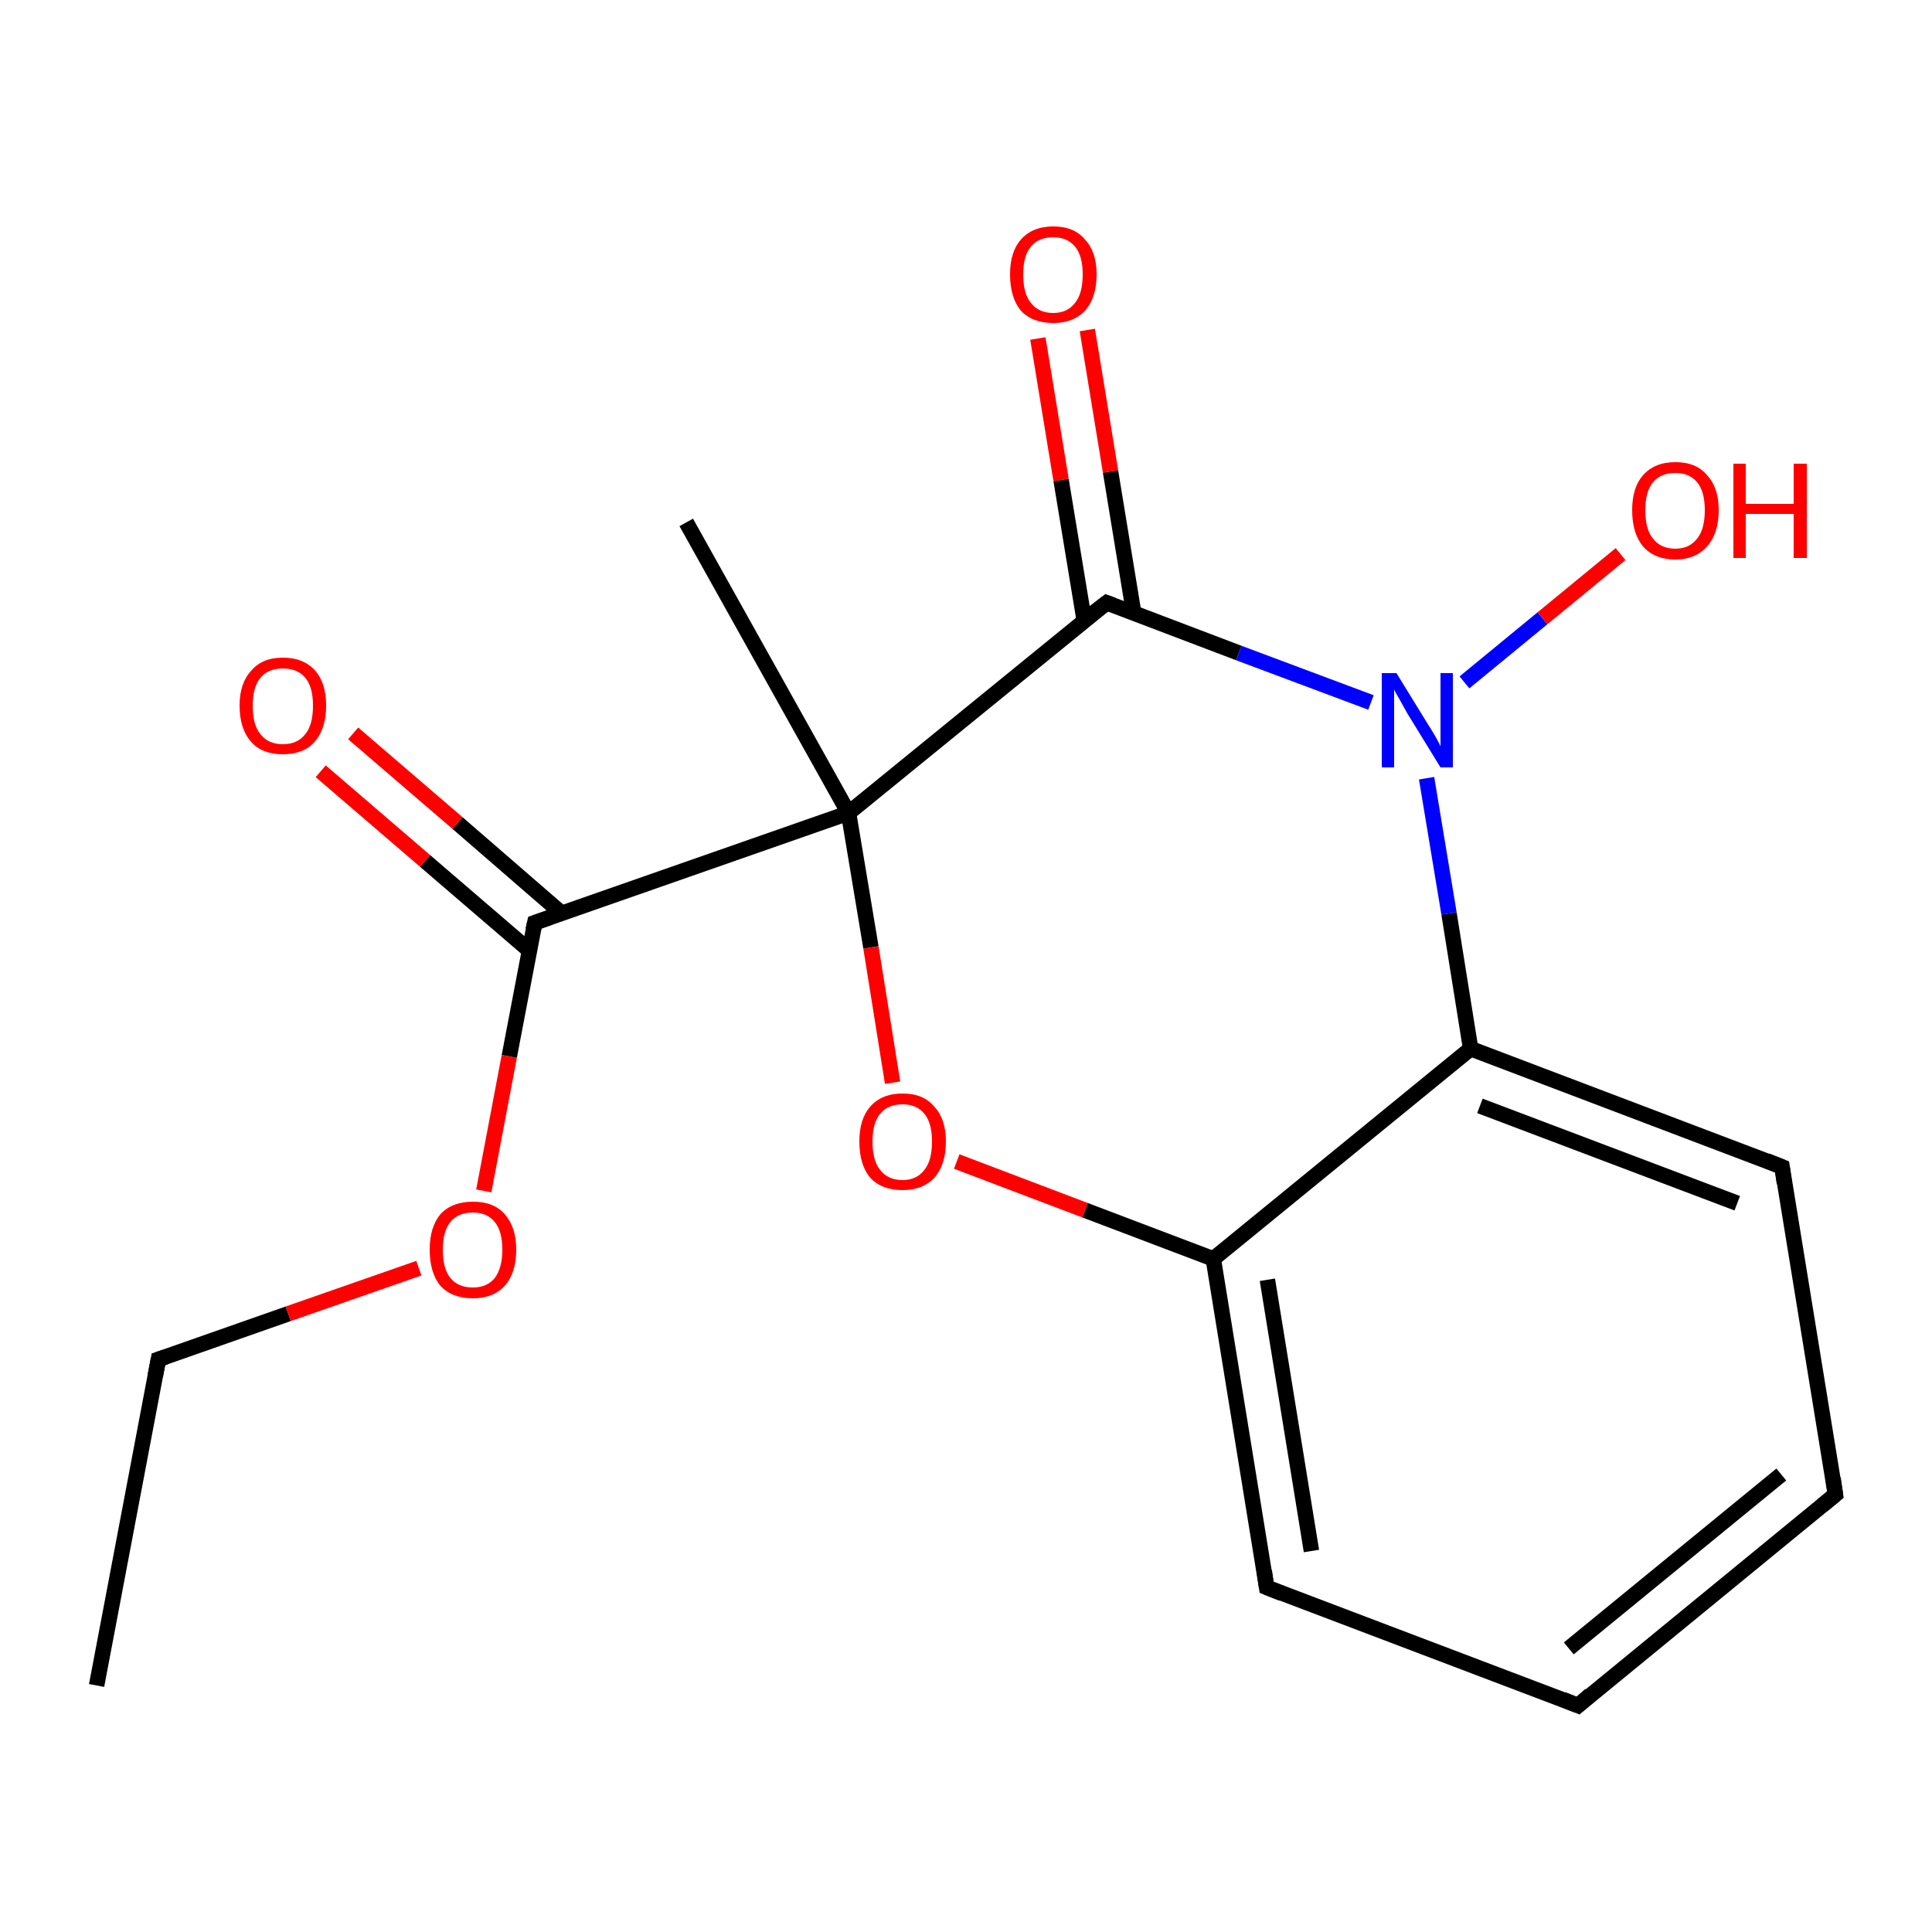 <?xml version='1.0' encoding='iso-8859-1'?>
<svg version='1.1' baseProfile='full'
              xmlns='http://www.w3.org/2000/svg'
                      xmlns:rdkit='http://www.rdkit.org/xml'
                      xmlns:xlink='http://www.w3.org/1999/xlink'
                  xml:space='preserve'
width='250px' height='250px' viewBox='0 0 250 250'>
<!-- END OF HEADER -->
<rect style='opacity:1.0;fill:#FFFFFF;stroke:none' width='250.0' height='250.0' x='0.0' y='0.0'> </rect>
<path class='bond-0 atom-0 atom-2' d='M 12.5,218.1 L 20.5,175.9' style='fill:none;fill-rule:evenodd;stroke:#000000;stroke-width:2.0px;stroke-linecap:butt;stroke-linejoin:miter;stroke-opacity:1' />
<path class='bond-1 atom-1 atom-11' d='M 88.8,67.6 L 109.8,105.2' style='fill:none;fill-rule:evenodd;stroke:#000000;stroke-width:2.0px;stroke-linecap:butt;stroke-linejoin:miter;stroke-opacity:1' />
<path class='bond-2 atom-2 atom-16' d='M 20.5,175.9 L 37.3,170.0' style='fill:none;fill-rule:evenodd;stroke:#000000;stroke-width:2.0px;stroke-linecap:butt;stroke-linejoin:miter;stroke-opacity:1' />
<path class='bond-2 atom-2 atom-16' d='M 37.3,170.0 L 54.2,164.1' style='fill:none;fill-rule:evenodd;stroke:#FF0000;stroke-width:2.0px;stroke-linecap:butt;stroke-linejoin:miter;stroke-opacity:1' />
<path class='bond-3 atom-3 atom-4' d='M 237.5,193.4 L 204.2,220.7' style='fill:none;fill-rule:evenodd;stroke:#000000;stroke-width:2.0px;stroke-linecap:butt;stroke-linejoin:miter;stroke-opacity:1' />
<path class='bond-3 atom-3 atom-4' d='M 230.5,190.8 L 203.0,213.3' style='fill:none;fill-rule:evenodd;stroke:#000000;stroke-width:2.0px;stroke-linecap:butt;stroke-linejoin:miter;stroke-opacity:1' />
<path class='bond-4 atom-3 atom-5' d='M 237.5,193.4 L 230.6,151.0' style='fill:none;fill-rule:evenodd;stroke:#000000;stroke-width:2.0px;stroke-linecap:butt;stroke-linejoin:miter;stroke-opacity:1' />
<path class='bond-5 atom-4 atom-6' d='M 204.2,220.7 L 163.9,205.4' style='fill:none;fill-rule:evenodd;stroke:#000000;stroke-width:2.0px;stroke-linecap:butt;stroke-linejoin:miter;stroke-opacity:1' />
<path class='bond-6 atom-5 atom-7' d='M 230.6,151.0 L 190.3,135.7' style='fill:none;fill-rule:evenodd;stroke:#000000;stroke-width:2.0px;stroke-linecap:butt;stroke-linejoin:miter;stroke-opacity:1' />
<path class='bond-6 atom-5 atom-7' d='M 224.8,155.7 L 191.5,143.1' style='fill:none;fill-rule:evenodd;stroke:#000000;stroke-width:2.0px;stroke-linecap:butt;stroke-linejoin:miter;stroke-opacity:1' />
<path class='bond-7 atom-6 atom-8' d='M 163.9,205.4 L 157.0,162.9' style='fill:none;fill-rule:evenodd;stroke:#000000;stroke-width:2.0px;stroke-linecap:butt;stroke-linejoin:miter;stroke-opacity:1' />
<path class='bond-7 atom-6 atom-8' d='M 169.7,200.7 L 164.0,165.6' style='fill:none;fill-rule:evenodd;stroke:#000000;stroke-width:2.0px;stroke-linecap:butt;stroke-linejoin:miter;stroke-opacity:1' />
<path class='bond-8 atom-7 atom-8' d='M 190.3,135.7 L 157.0,162.9' style='fill:none;fill-rule:evenodd;stroke:#000000;stroke-width:2.0px;stroke-linecap:butt;stroke-linejoin:miter;stroke-opacity:1' />
<path class='bond-9 atom-7 atom-12' d='M 190.3,135.7 L 187.5,118.2' style='fill:none;fill-rule:evenodd;stroke:#000000;stroke-width:2.0px;stroke-linecap:butt;stroke-linejoin:miter;stroke-opacity:1' />
<path class='bond-9 atom-7 atom-12' d='M 187.5,118.2 L 184.6,100.7' style='fill:none;fill-rule:evenodd;stroke:#0000FF;stroke-width:2.0px;stroke-linecap:butt;stroke-linejoin:miter;stroke-opacity:1' />
<path class='bond-10 atom-8 atom-17' d='M 157.0,162.9 L 140.4,156.6' style='fill:none;fill-rule:evenodd;stroke:#000000;stroke-width:2.0px;stroke-linecap:butt;stroke-linejoin:miter;stroke-opacity:1' />
<path class='bond-10 atom-8 atom-17' d='M 140.4,156.6 L 123.8,150.3' style='fill:none;fill-rule:evenodd;stroke:#FF0000;stroke-width:2.0px;stroke-linecap:butt;stroke-linejoin:miter;stroke-opacity:1' />
<path class='bond-11 atom-9 atom-11' d='M 143.2,78.0 L 109.8,105.2' style='fill:none;fill-rule:evenodd;stroke:#000000;stroke-width:2.0px;stroke-linecap:butt;stroke-linejoin:miter;stroke-opacity:1' />
<path class='bond-12 atom-9 atom-12' d='M 143.2,78.0 L 160.3,84.5' style='fill:none;fill-rule:evenodd;stroke:#000000;stroke-width:2.0px;stroke-linecap:butt;stroke-linejoin:miter;stroke-opacity:1' />
<path class='bond-12 atom-9 atom-12' d='M 160.3,84.5 L 177.4,90.9' style='fill:none;fill-rule:evenodd;stroke:#0000FF;stroke-width:2.0px;stroke-linecap:butt;stroke-linejoin:miter;stroke-opacity:1' />
<path class='bond-13 atom-9 atom-13' d='M 146.7,79.3 L 143.7,61.0' style='fill:none;fill-rule:evenodd;stroke:#000000;stroke-width:2.0px;stroke-linecap:butt;stroke-linejoin:miter;stroke-opacity:1' />
<path class='bond-13 atom-9 atom-13' d='M 143.7,61.0 L 140.7,42.7' style='fill:none;fill-rule:evenodd;stroke:#FF0000;stroke-width:2.0px;stroke-linecap:butt;stroke-linejoin:miter;stroke-opacity:1' />
<path class='bond-13 atom-9 atom-13' d='M 140.3,80.3 L 137.3,62.1' style='fill:none;fill-rule:evenodd;stroke:#000000;stroke-width:2.0px;stroke-linecap:butt;stroke-linejoin:miter;stroke-opacity:1' />
<path class='bond-13 atom-9 atom-13' d='M 137.3,62.1 L 134.3,43.8' style='fill:none;fill-rule:evenodd;stroke:#FF0000;stroke-width:2.0px;stroke-linecap:butt;stroke-linejoin:miter;stroke-opacity:1' />
<path class='bond-14 atom-10 atom-11' d='M 69.2,119.4 L 109.8,105.2' style='fill:none;fill-rule:evenodd;stroke:#000000;stroke-width:2.0px;stroke-linecap:butt;stroke-linejoin:miter;stroke-opacity:1' />
<path class='bond-15 atom-10 atom-14' d='M 72.7,118.2 L 59.2,106.5' style='fill:none;fill-rule:evenodd;stroke:#000000;stroke-width:2.0px;stroke-linecap:butt;stroke-linejoin:miter;stroke-opacity:1' />
<path class='bond-15 atom-10 atom-14' d='M 59.2,106.5 L 45.7,94.9' style='fill:none;fill-rule:evenodd;stroke:#FF0000;stroke-width:2.0px;stroke-linecap:butt;stroke-linejoin:miter;stroke-opacity:1' />
<path class='bond-15 atom-10 atom-14' d='M 68.5,123.0 L 55.0,111.4' style='fill:none;fill-rule:evenodd;stroke:#000000;stroke-width:2.0px;stroke-linecap:butt;stroke-linejoin:miter;stroke-opacity:1' />
<path class='bond-15 atom-10 atom-14' d='M 55.0,111.4 L 41.5,99.8' style='fill:none;fill-rule:evenodd;stroke:#FF0000;stroke-width:2.0px;stroke-linecap:butt;stroke-linejoin:miter;stroke-opacity:1' />
<path class='bond-16 atom-10 atom-16' d='M 69.2,119.4 L 65.9,136.7' style='fill:none;fill-rule:evenodd;stroke:#000000;stroke-width:2.0px;stroke-linecap:butt;stroke-linejoin:miter;stroke-opacity:1' />
<path class='bond-16 atom-10 atom-16' d='M 65.9,136.7 L 62.6,154.1' style='fill:none;fill-rule:evenodd;stroke:#FF0000;stroke-width:2.0px;stroke-linecap:butt;stroke-linejoin:miter;stroke-opacity:1' />
<path class='bond-17 atom-11 atom-17' d='M 109.8,105.2 L 112.7,122.6' style='fill:none;fill-rule:evenodd;stroke:#000000;stroke-width:2.0px;stroke-linecap:butt;stroke-linejoin:miter;stroke-opacity:1' />
<path class='bond-17 atom-11 atom-17' d='M 112.7,122.6 L 115.5,140.1' style='fill:none;fill-rule:evenodd;stroke:#FF0000;stroke-width:2.0px;stroke-linecap:butt;stroke-linejoin:miter;stroke-opacity:1' />
<path class='bond-18 atom-12 atom-15' d='M 189.5,88.3 L 199.6,80.0' style='fill:none;fill-rule:evenodd;stroke:#0000FF;stroke-width:2.0px;stroke-linecap:butt;stroke-linejoin:miter;stroke-opacity:1' />
<path class='bond-18 atom-12 atom-15' d='M 199.6,80.0 L 209.7,71.7' style='fill:none;fill-rule:evenodd;stroke:#FF0000;stroke-width:2.0px;stroke-linecap:butt;stroke-linejoin:miter;stroke-opacity:1' />
<path d='M 20.1,178.0 L 20.5,175.9 L 21.4,175.6' style='fill:none;stroke:#000000;stroke-width:2.0px;stroke-linecap:butt;stroke-linejoin:miter;stroke-opacity:1;' />
<path d='M 235.8,194.8 L 237.5,193.4 L 237.2,191.3' style='fill:none;stroke:#000000;stroke-width:2.0px;stroke-linecap:butt;stroke-linejoin:miter;stroke-opacity:1;' />
<path d='M 205.8,219.3 L 204.2,220.7 L 202.2,219.9' style='fill:none;stroke:#000000;stroke-width:2.0px;stroke-linecap:butt;stroke-linejoin:miter;stroke-opacity:1;' />
<path d='M 230.9,153.1 L 230.6,151.0 L 228.6,150.2' style='fill:none;stroke:#000000;stroke-width:2.0px;stroke-linecap:butt;stroke-linejoin:miter;stroke-opacity:1;' />
<path d='M 165.9,206.2 L 163.9,205.4 L 163.6,203.3' style='fill:none;stroke:#000000;stroke-width:2.0px;stroke-linecap:butt;stroke-linejoin:miter;stroke-opacity:1;' />
<path d='M 141.5,79.3 L 143.2,78.0 L 144.0,78.3' style='fill:none;stroke:#000000;stroke-width:2.0px;stroke-linecap:butt;stroke-linejoin:miter;stroke-opacity:1;' />
<path d='M 71.2,118.7 L 69.2,119.4 L 69.0,120.3' style='fill:none;stroke:#000000;stroke-width:2.0px;stroke-linecap:butt;stroke-linejoin:miter;stroke-opacity:1;' />
<path class='atom-12' d='M 180.7 87.1
L 184.7 93.6
Q 185.1 94.2, 185.8 95.4
Q 186.4 96.5, 186.4 96.6
L 186.4 87.1
L 188.0 87.1
L 188.0 99.3
L 186.4 99.3
L 182.1 92.3
Q 181.6 91.4, 181.1 90.5
Q 180.5 89.5, 180.4 89.2
L 180.4 99.3
L 178.8 99.3
L 178.8 87.1
L 180.7 87.1
' fill='#0000FF'/>
<path class='atom-13' d='M 130.7 35.5
Q 130.7 32.6, 132.1 31.0
Q 133.6 29.3, 136.3 29.3
Q 139.0 29.3, 140.4 31.0
Q 141.9 32.6, 141.9 35.5
Q 141.9 38.5, 140.4 40.2
Q 138.9 41.8, 136.3 41.8
Q 133.6 41.8, 132.1 40.2
Q 130.7 38.5, 130.7 35.5
M 136.3 40.5
Q 138.1 40.5, 139.1 39.2
Q 140.1 38.0, 140.1 35.5
Q 140.1 33.1, 139.1 31.9
Q 138.1 30.7, 136.3 30.7
Q 134.4 30.7, 133.4 31.9
Q 132.4 33.1, 132.4 35.5
Q 132.4 38.0, 133.4 39.2
Q 134.4 40.5, 136.3 40.5
' fill='#FF0000'/>
<path class='atom-14' d='M 31.0 91.3
Q 31.0 88.4, 32.5 86.8
Q 33.9 85.1, 36.6 85.1
Q 39.3 85.1, 40.8 86.8
Q 42.2 88.4, 42.2 91.3
Q 42.2 94.3, 40.7 96.0
Q 39.3 97.6, 36.6 97.6
Q 33.9 97.6, 32.5 96.0
Q 31.0 94.3, 31.0 91.3
M 36.6 96.3
Q 38.5 96.3, 39.5 95.0
Q 40.5 93.8, 40.5 91.3
Q 40.5 88.9, 39.5 87.7
Q 38.5 86.5, 36.6 86.5
Q 34.7 86.5, 33.7 87.7
Q 32.7 88.9, 32.7 91.3
Q 32.7 93.8, 33.7 95.0
Q 34.7 96.3, 36.6 96.3
' fill='#FF0000'/>
<path class='atom-15' d='M 211.2 66.0
Q 211.2 63.1, 212.6 61.5
Q 214.1 59.8, 216.8 59.8
Q 219.5 59.8, 220.9 61.5
Q 222.4 63.1, 222.4 66.0
Q 222.4 69.0, 220.9 70.7
Q 219.4 72.4, 216.8 72.4
Q 214.1 72.4, 212.6 70.7
Q 211.2 69.0, 211.2 66.0
M 216.8 71.0
Q 218.6 71.0, 219.6 69.7
Q 220.6 68.5, 220.6 66.0
Q 220.6 63.6, 219.6 62.4
Q 218.6 61.2, 216.8 61.2
Q 214.9 61.2, 213.9 62.4
Q 212.9 63.6, 212.9 66.0
Q 212.9 68.5, 213.9 69.7
Q 214.9 71.0, 216.8 71.0
' fill='#FF0000'/>
<path class='atom-15' d='M 224.3 60.0
L 225.9 60.0
L 225.9 65.2
L 232.1 65.2
L 232.1 60.0
L 233.8 60.0
L 233.8 72.2
L 232.1 72.2
L 232.1 66.5
L 225.9 66.5
L 225.9 72.2
L 224.3 72.2
L 224.3 60.0
' fill='#FF0000'/>
<path class='atom-16' d='M 55.6 161.7
Q 55.6 158.8, 57.0 157.1
Q 58.5 155.5, 61.2 155.5
Q 63.9 155.5, 65.3 157.1
Q 66.8 158.8, 66.8 161.7
Q 66.8 164.7, 65.3 166.4
Q 63.8 168.0, 61.2 168.0
Q 58.5 168.0, 57.0 166.4
Q 55.6 164.7, 55.6 161.7
M 61.2 166.6
Q 63.0 166.6, 64.0 165.4
Q 65.0 164.1, 65.0 161.7
Q 65.0 159.3, 64.0 158.1
Q 63.0 156.9, 61.2 156.9
Q 59.3 156.9, 58.3 158.1
Q 57.3 159.3, 57.3 161.7
Q 57.3 164.2, 58.3 165.4
Q 59.3 166.6, 61.2 166.6
' fill='#FF0000'/>
<path class='atom-17' d='M 111.2 147.7
Q 111.2 144.8, 112.6 143.2
Q 114.1 141.5, 116.8 141.5
Q 119.5 141.5, 120.9 143.2
Q 122.4 144.8, 122.4 147.7
Q 122.4 150.7, 120.9 152.4
Q 119.4 154.0, 116.8 154.0
Q 114.1 154.0, 112.6 152.4
Q 111.2 150.7, 111.2 147.7
M 116.8 152.7
Q 118.6 152.7, 119.6 151.4
Q 120.6 150.2, 120.6 147.7
Q 120.6 145.3, 119.6 144.1
Q 118.6 142.9, 116.8 142.9
Q 114.9 142.9, 113.9 144.1
Q 112.9 145.3, 112.9 147.7
Q 112.9 150.2, 113.9 151.4
Q 114.9 152.7, 116.8 152.7
' fill='#FF0000'/>
</svg>
